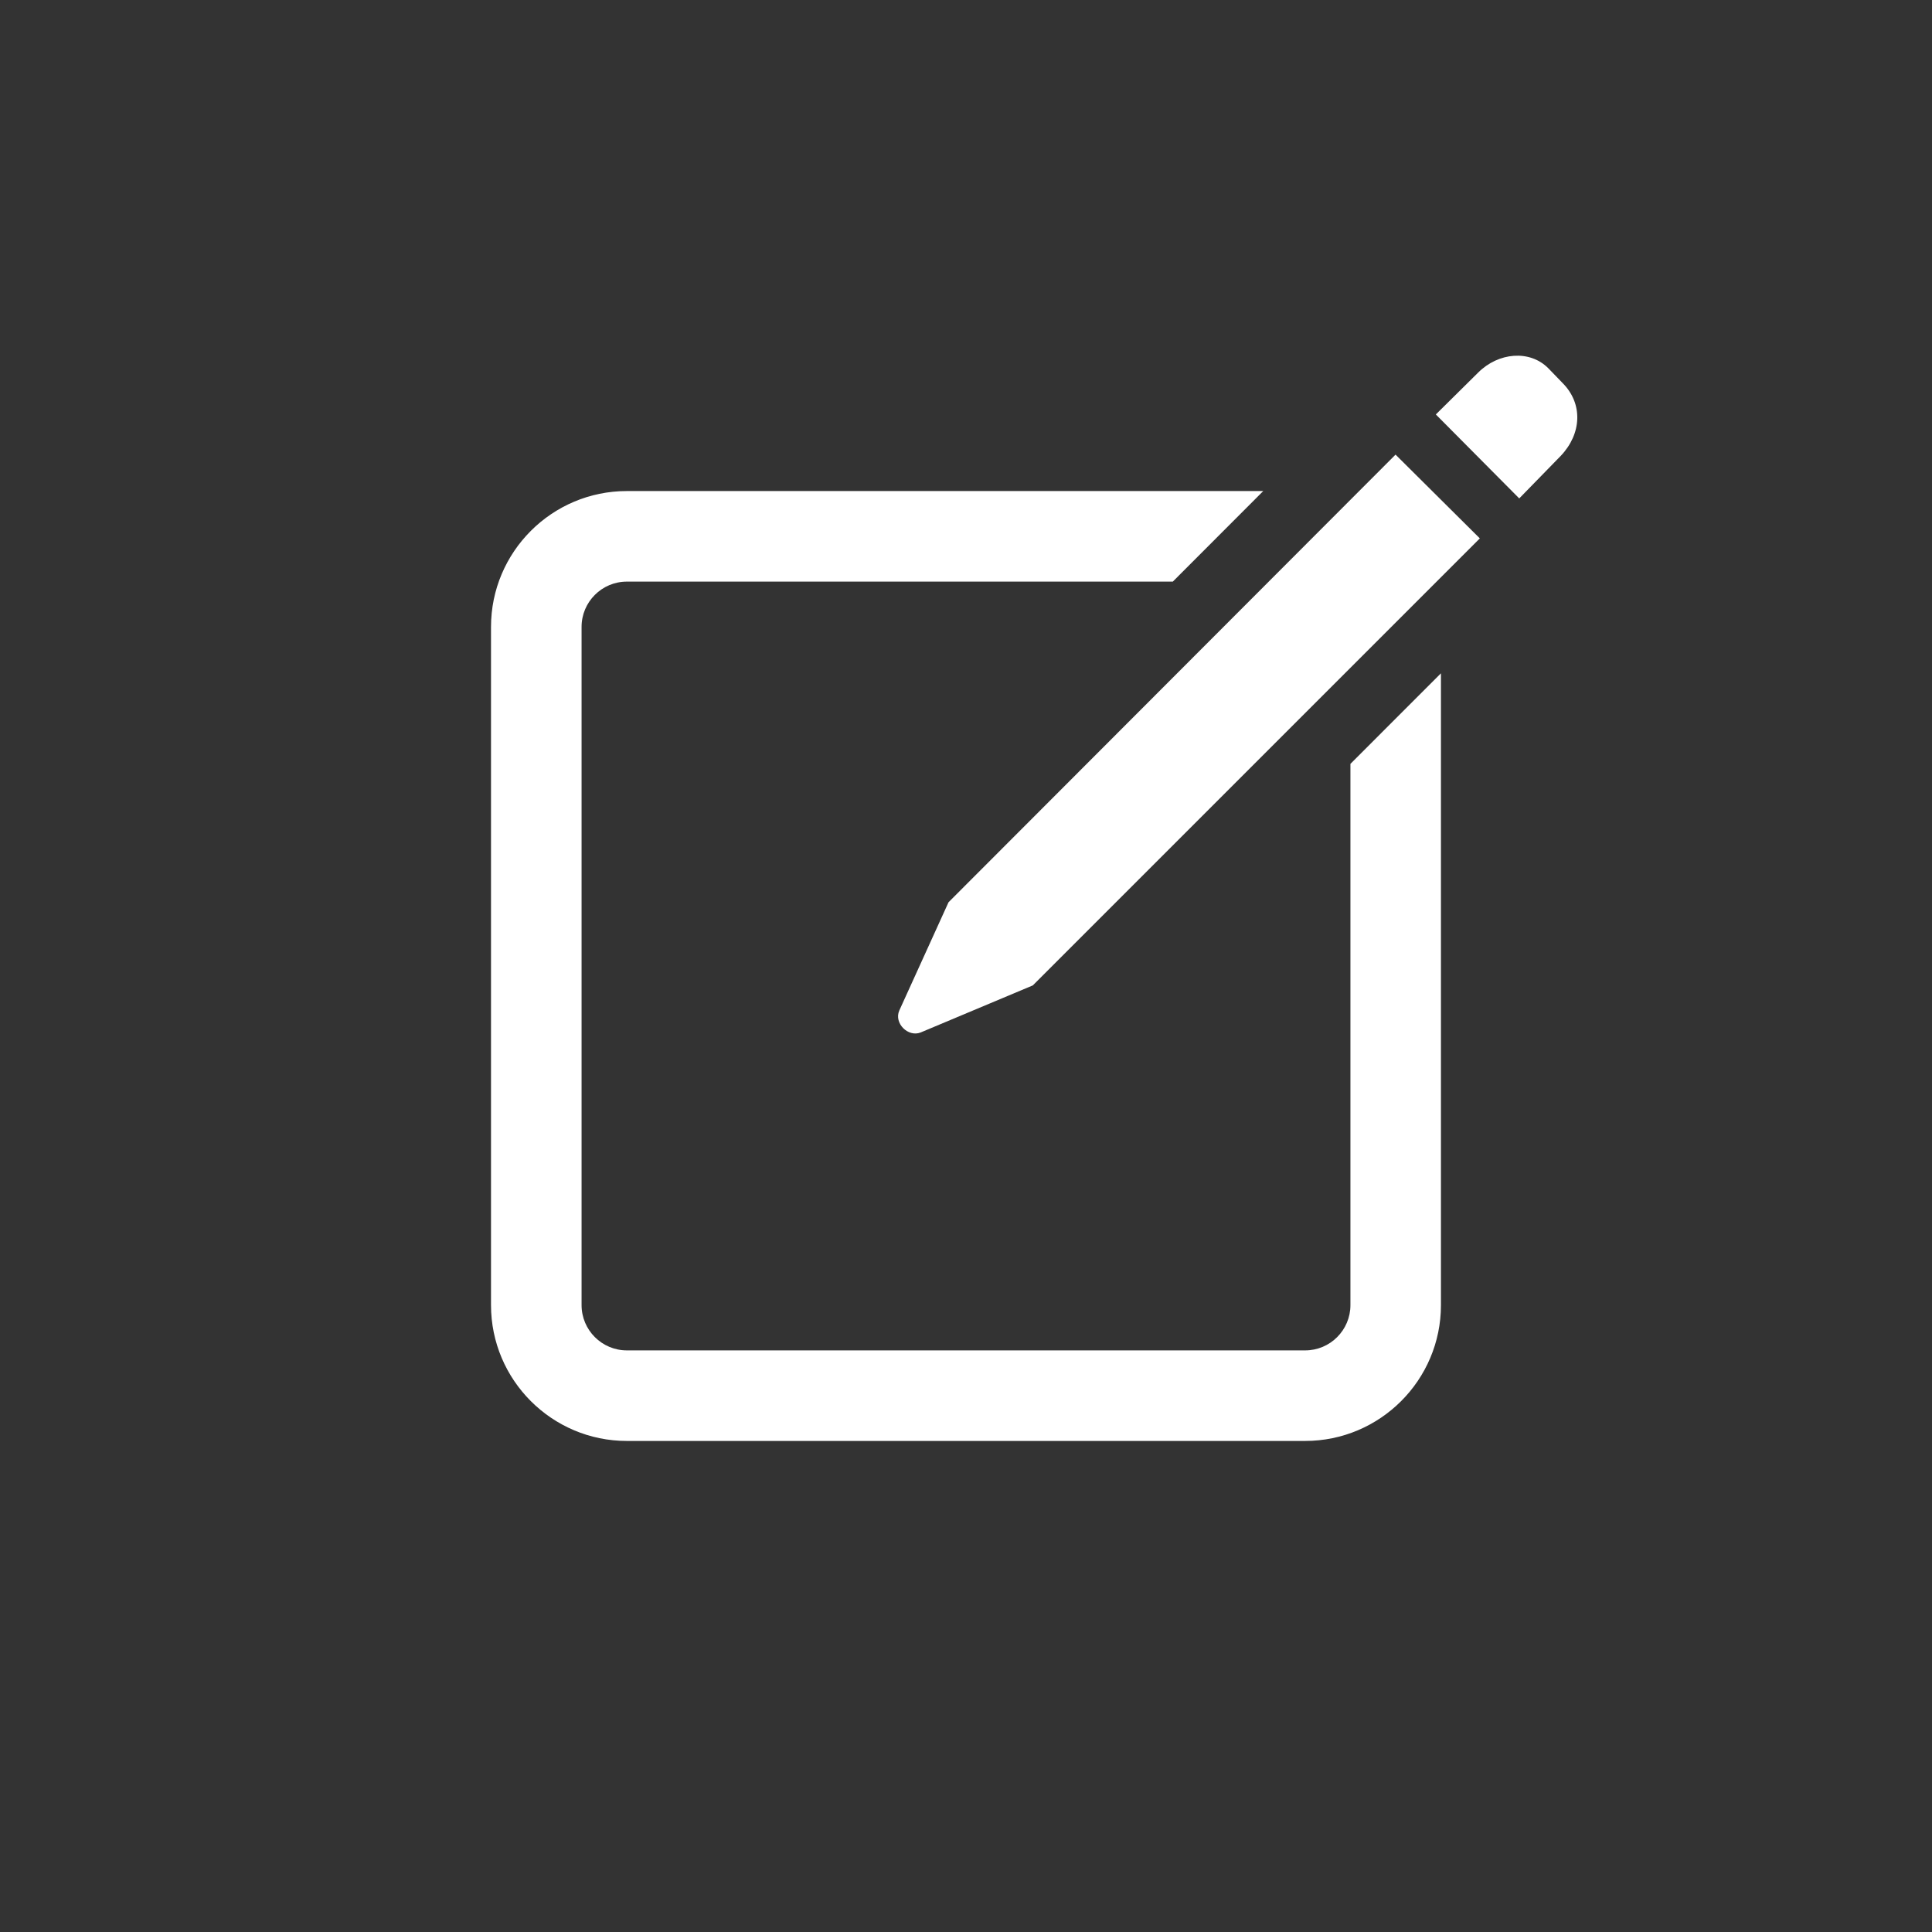 <svg width="48" height="48" viewBox="0 0 48 48" fill="none" xmlns="http://www.w3.org/2000/svg">
<rect x="0" y="0" width="48" height="48" fill="#333333" stroke="none"/>
<path d="M37.611 8.84C37.296 8.862 36.977 9.005 36.725 9.256L35.673 10.297L37.745 12.383L38.778 11.324C39.295 10.78 39.337 10.031 38.82 9.514L38.466 9.148C38.235 8.916 37.925 8.818 37.611 8.84ZM34.672 11.295L23.566 22.416L22.342 25.108C22.206 25.421 22.56 25.774 22.872 25.652L25.66 24.482L36.766 13.376L34.672 11.295ZM15.574 12.2C13.713 12.2 12.199 13.713 12.199 15.575V32.425C12.199 34.287 13.713 35.8 15.574 35.8H32.425C34.286 35.8 35.8 34.287 35.8 32.425V16.728L33.551 18.978V32.425C33.551 33.046 33.047 33.55 32.426 33.55H15.574C14.954 33.55 14.449 33.046 14.449 32.425V15.575C14.449 14.954 14.954 14.45 15.574 14.45H29.138L31.385 12.2H15.574Z" fill="white"/>
</svg>
